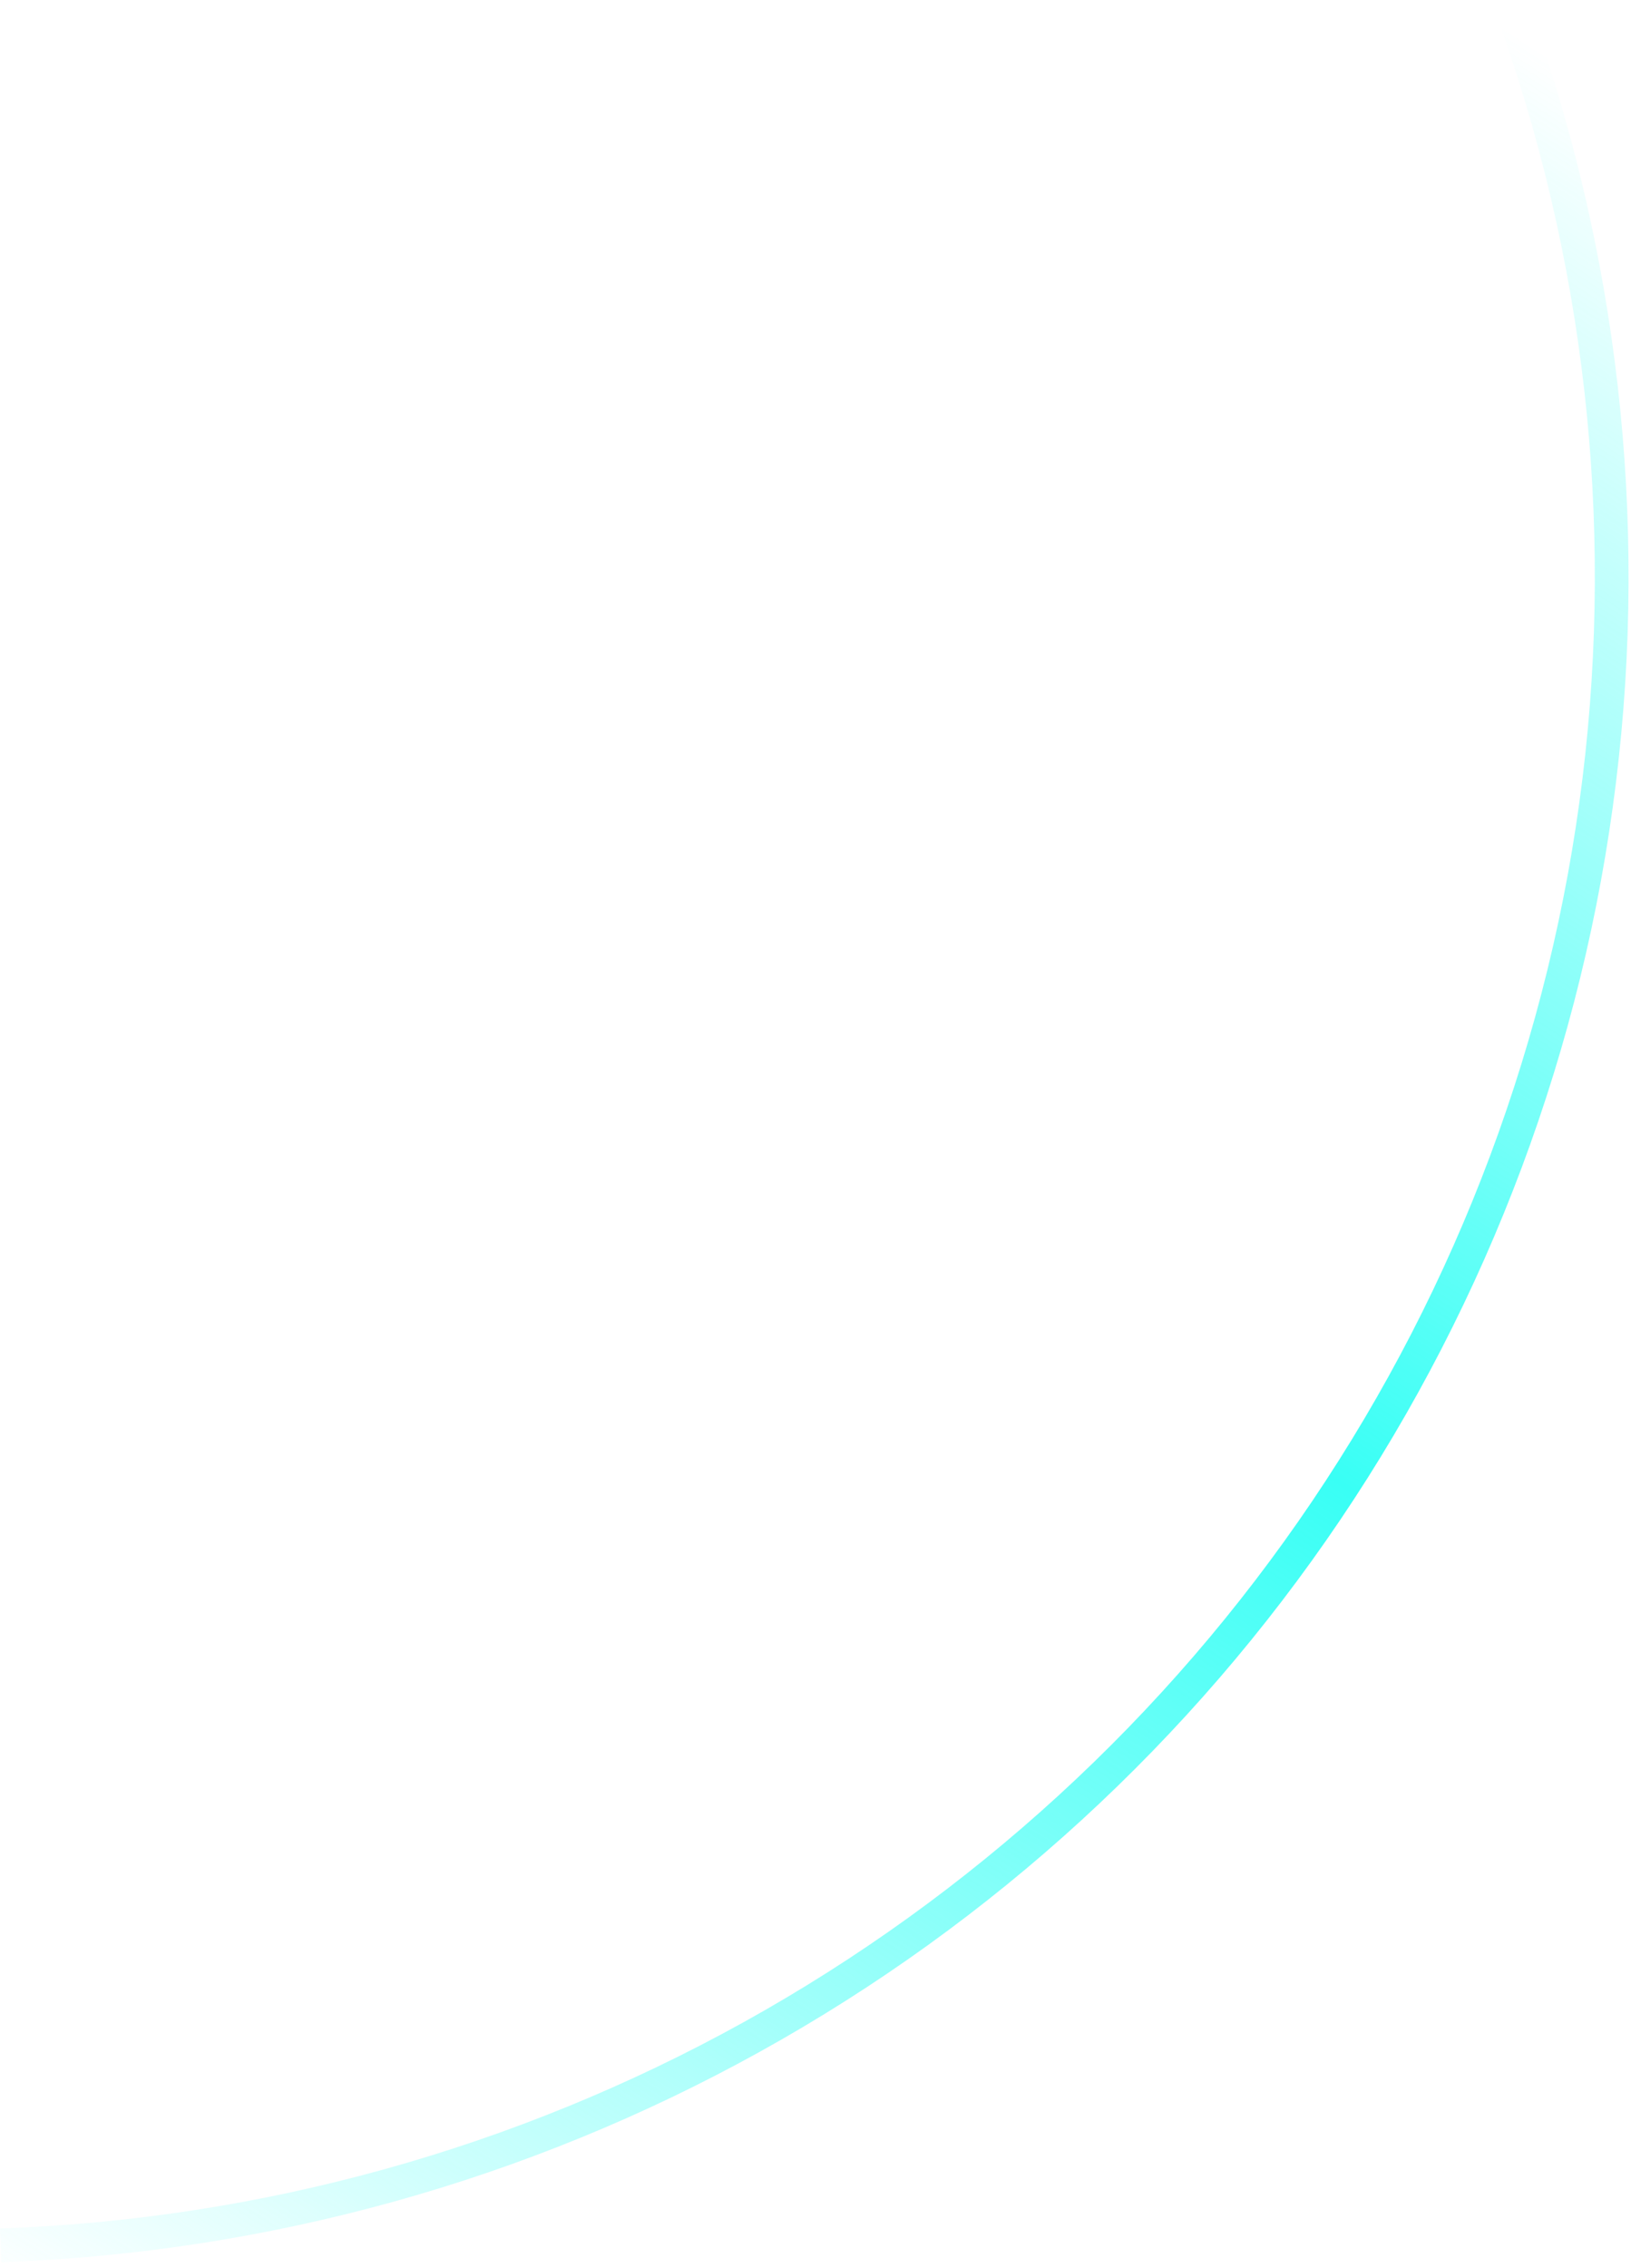 <svg width="251" height="349" viewBox="0 0 251 349" fill="none" xmlns="http://www.w3.org/2000/svg">
<path d="M234.975 -1.52588e-05C248.982 38.482 253.682 79.733 248.691 120.379C243.7 161.026 229.16 199.914 206.26 233.865C183.36 267.815 152.75 295.864 116.933 315.718C81.116 335.572 41.108 346.667 0.181 348.096L0 342.909C40.108 341.509 79.316 330.635 114.417 311.179C149.518 291.722 179.516 264.234 201.957 230.963C224.399 197.691 238.648 159.58 243.539 119.747C248.43 79.913 243.824 39.487 230.098 1.775L234.975 -1.52588e-05Z" fill="url(#paint0_linear_1283_15036)"/>
<defs>
<linearGradient id="paint0_linear_1283_15036" x1="251.021" y1="-26.848" x2="-8.979" y2="372.152" gradientUnits="userSpaceOnUse">
<stop offset="0.077" stop-color="#39FFF5" stop-opacity="0"/>
<stop offset="0.5" stop-color="#39FFF5"/>
<stop offset="0.957" stop-color="#39FFF5" stop-opacity="0"/>
</linearGradient>
</defs>
</svg>
